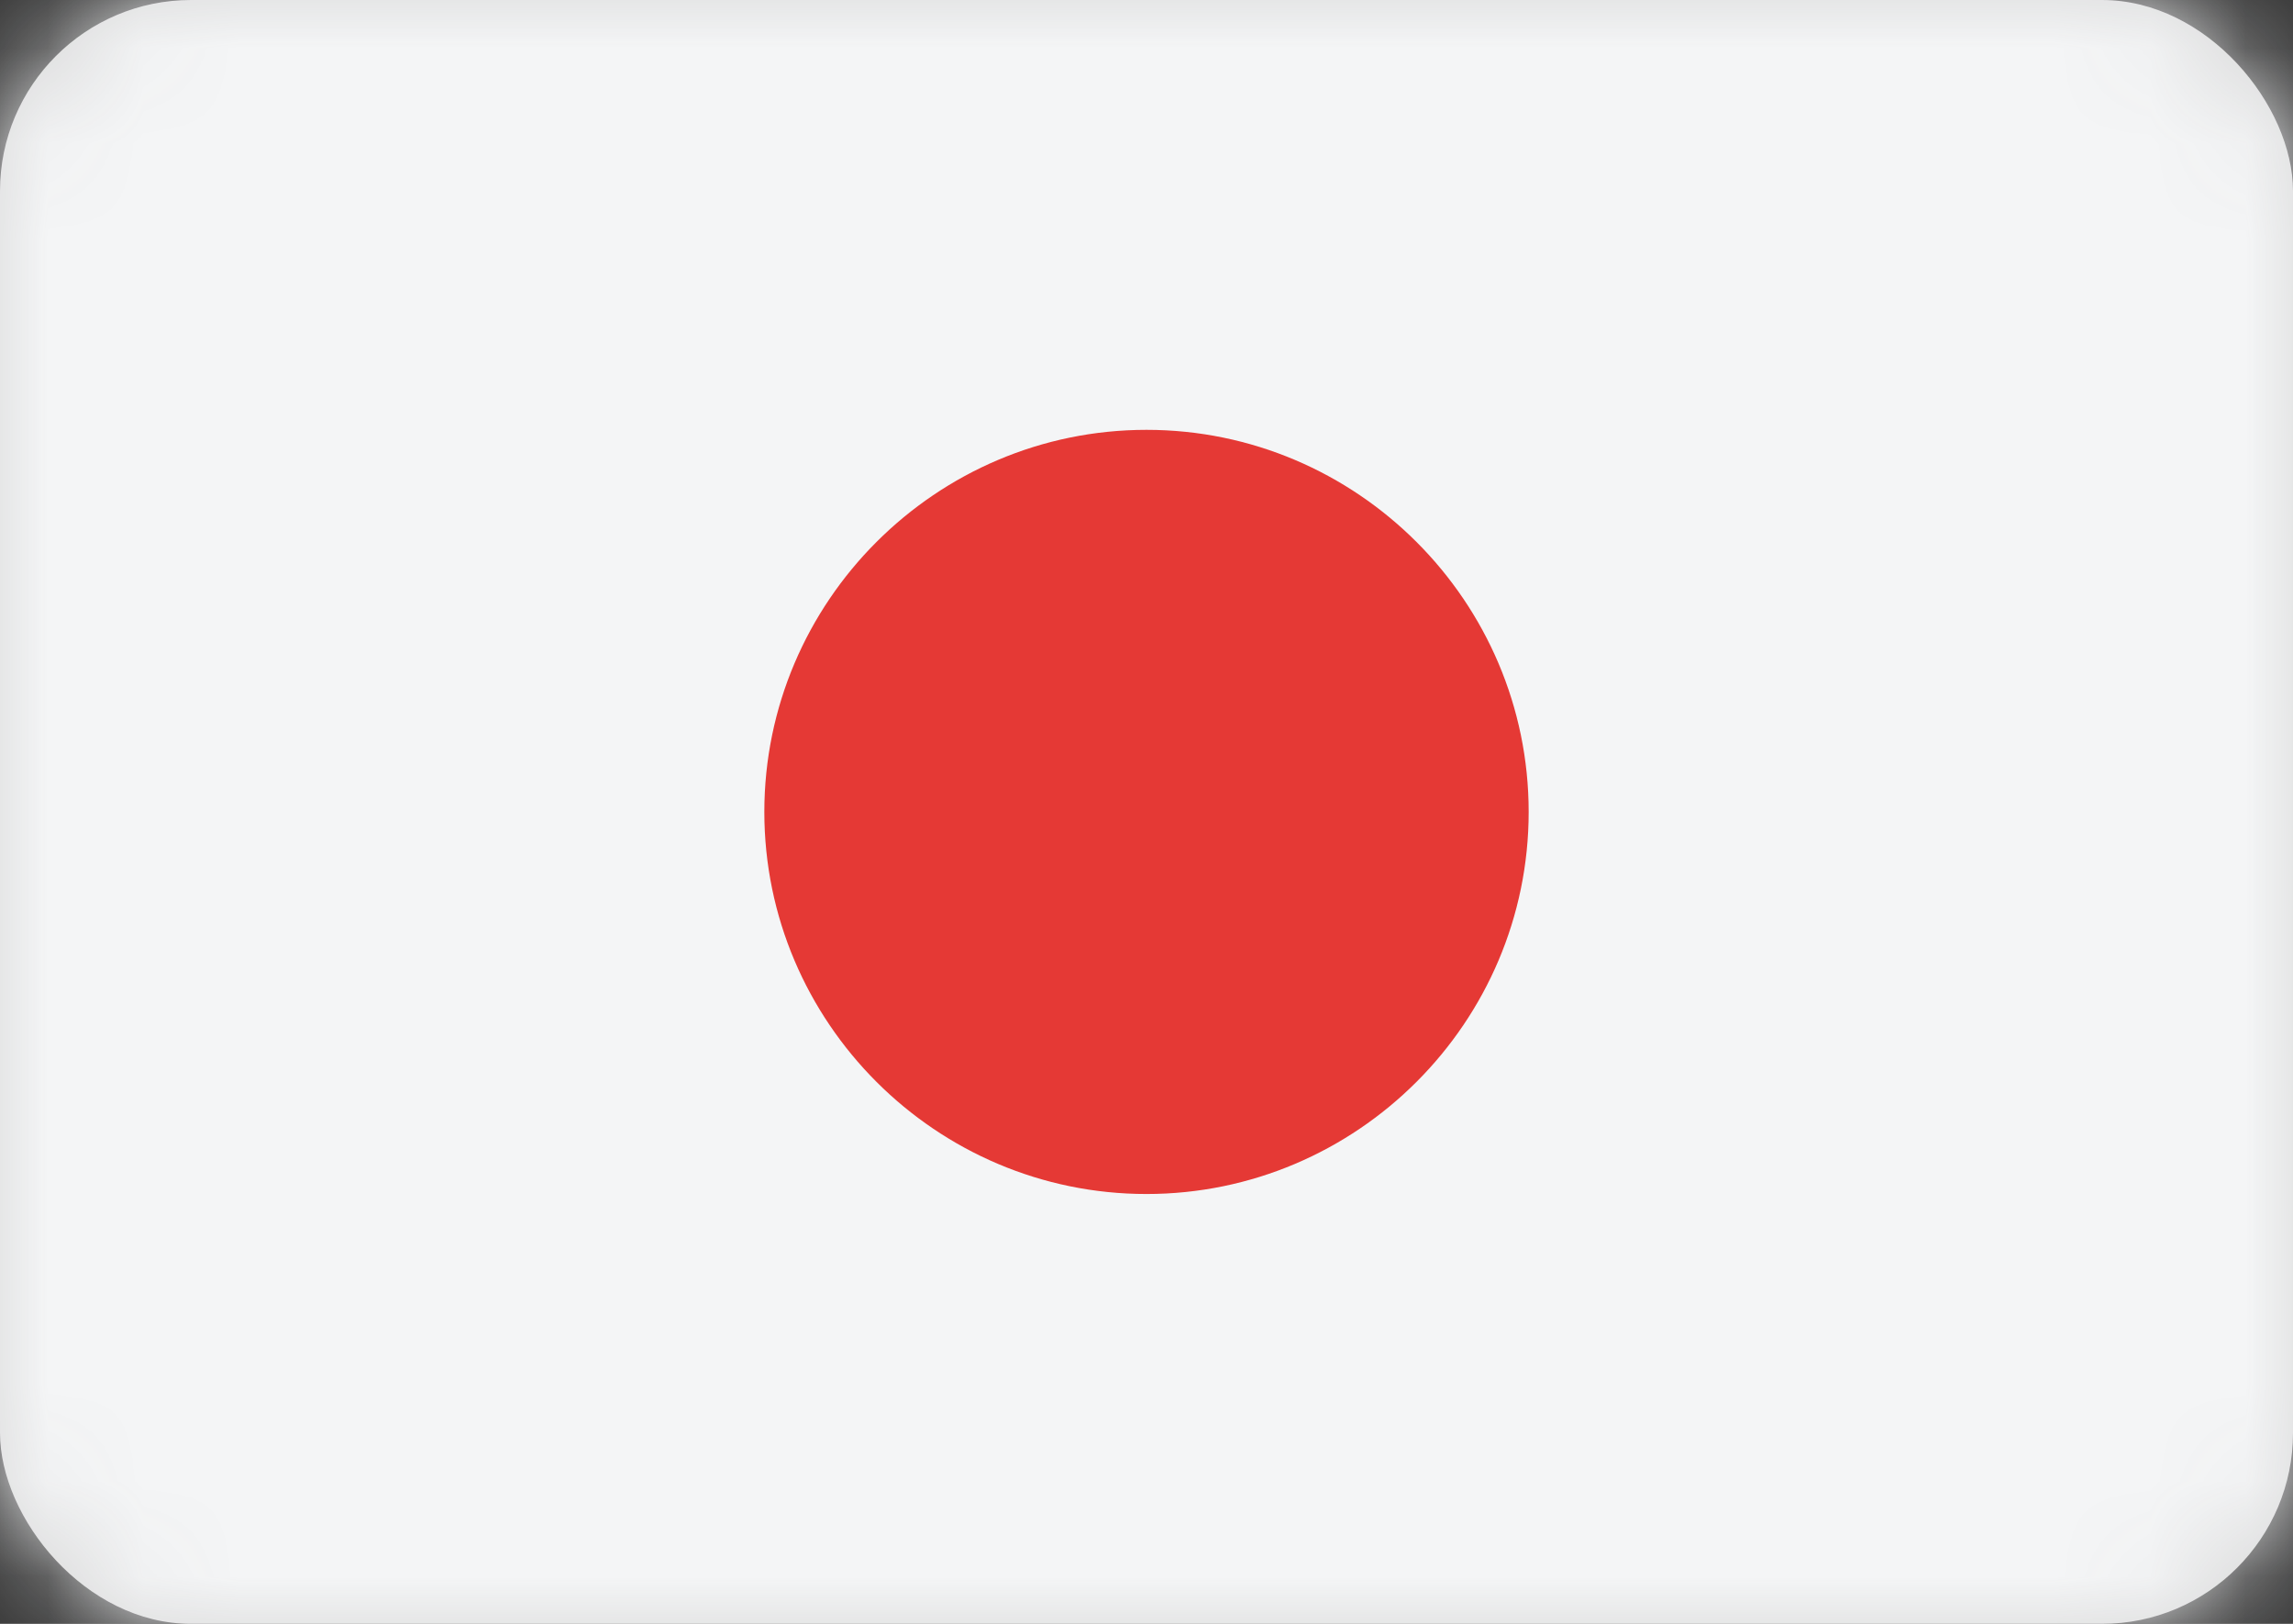 <?xml version="1.0" encoding="UTF-8"?>
<svg width="24px" height="17px" viewBox="0 0 24 17" version="1.1" xmlns="http://www.w3.org/2000/svg" xmlns:xlink="http://www.w3.org/1999/xlink">
    <rect x="0" y="0" width="24" height="17" fill="#333333" stroke="none"/>
    <!-- Generator: Sketch 52.6 (67491) - http://www.bohemiancoding.com/sketch -->
    <title>JPY</title>
    <desc>Created with Sketch.</desc>
    <defs>
        <rect id="path-1" x="0" y="0" width="24" height="17" rx="2"></rect>
    </defs>
    <g id="JPY" stroke="none" stroke-width="1" fill="none" fill-rule="evenodd">
        <mask id="mask-2" fill="white">
            <use xlink:href="#path-1"></use>
        </mask>
        <use id="Rectangle-2" fill="#D8D8D8" xlink:href="#path-1"></use>
        <g id="flag" mask="url(#mask-2)">
            <polygon id="Fill-1" fill="#F4F5F6" points="0 17 24 17 24 0 0 0"></polygon>
            <path d="M16,8.5 C16,6.297 14.203,4.5 12,4.5 C9.797,4.5 8,6.297 8,8.5 C8,10.703 9.797,12.5 12,12.5 C14.203,12.5 16,10.703 16,8.5 Z" id="Fill-2" fill="#E53935"></path>
        </g>
    </g>
</svg>